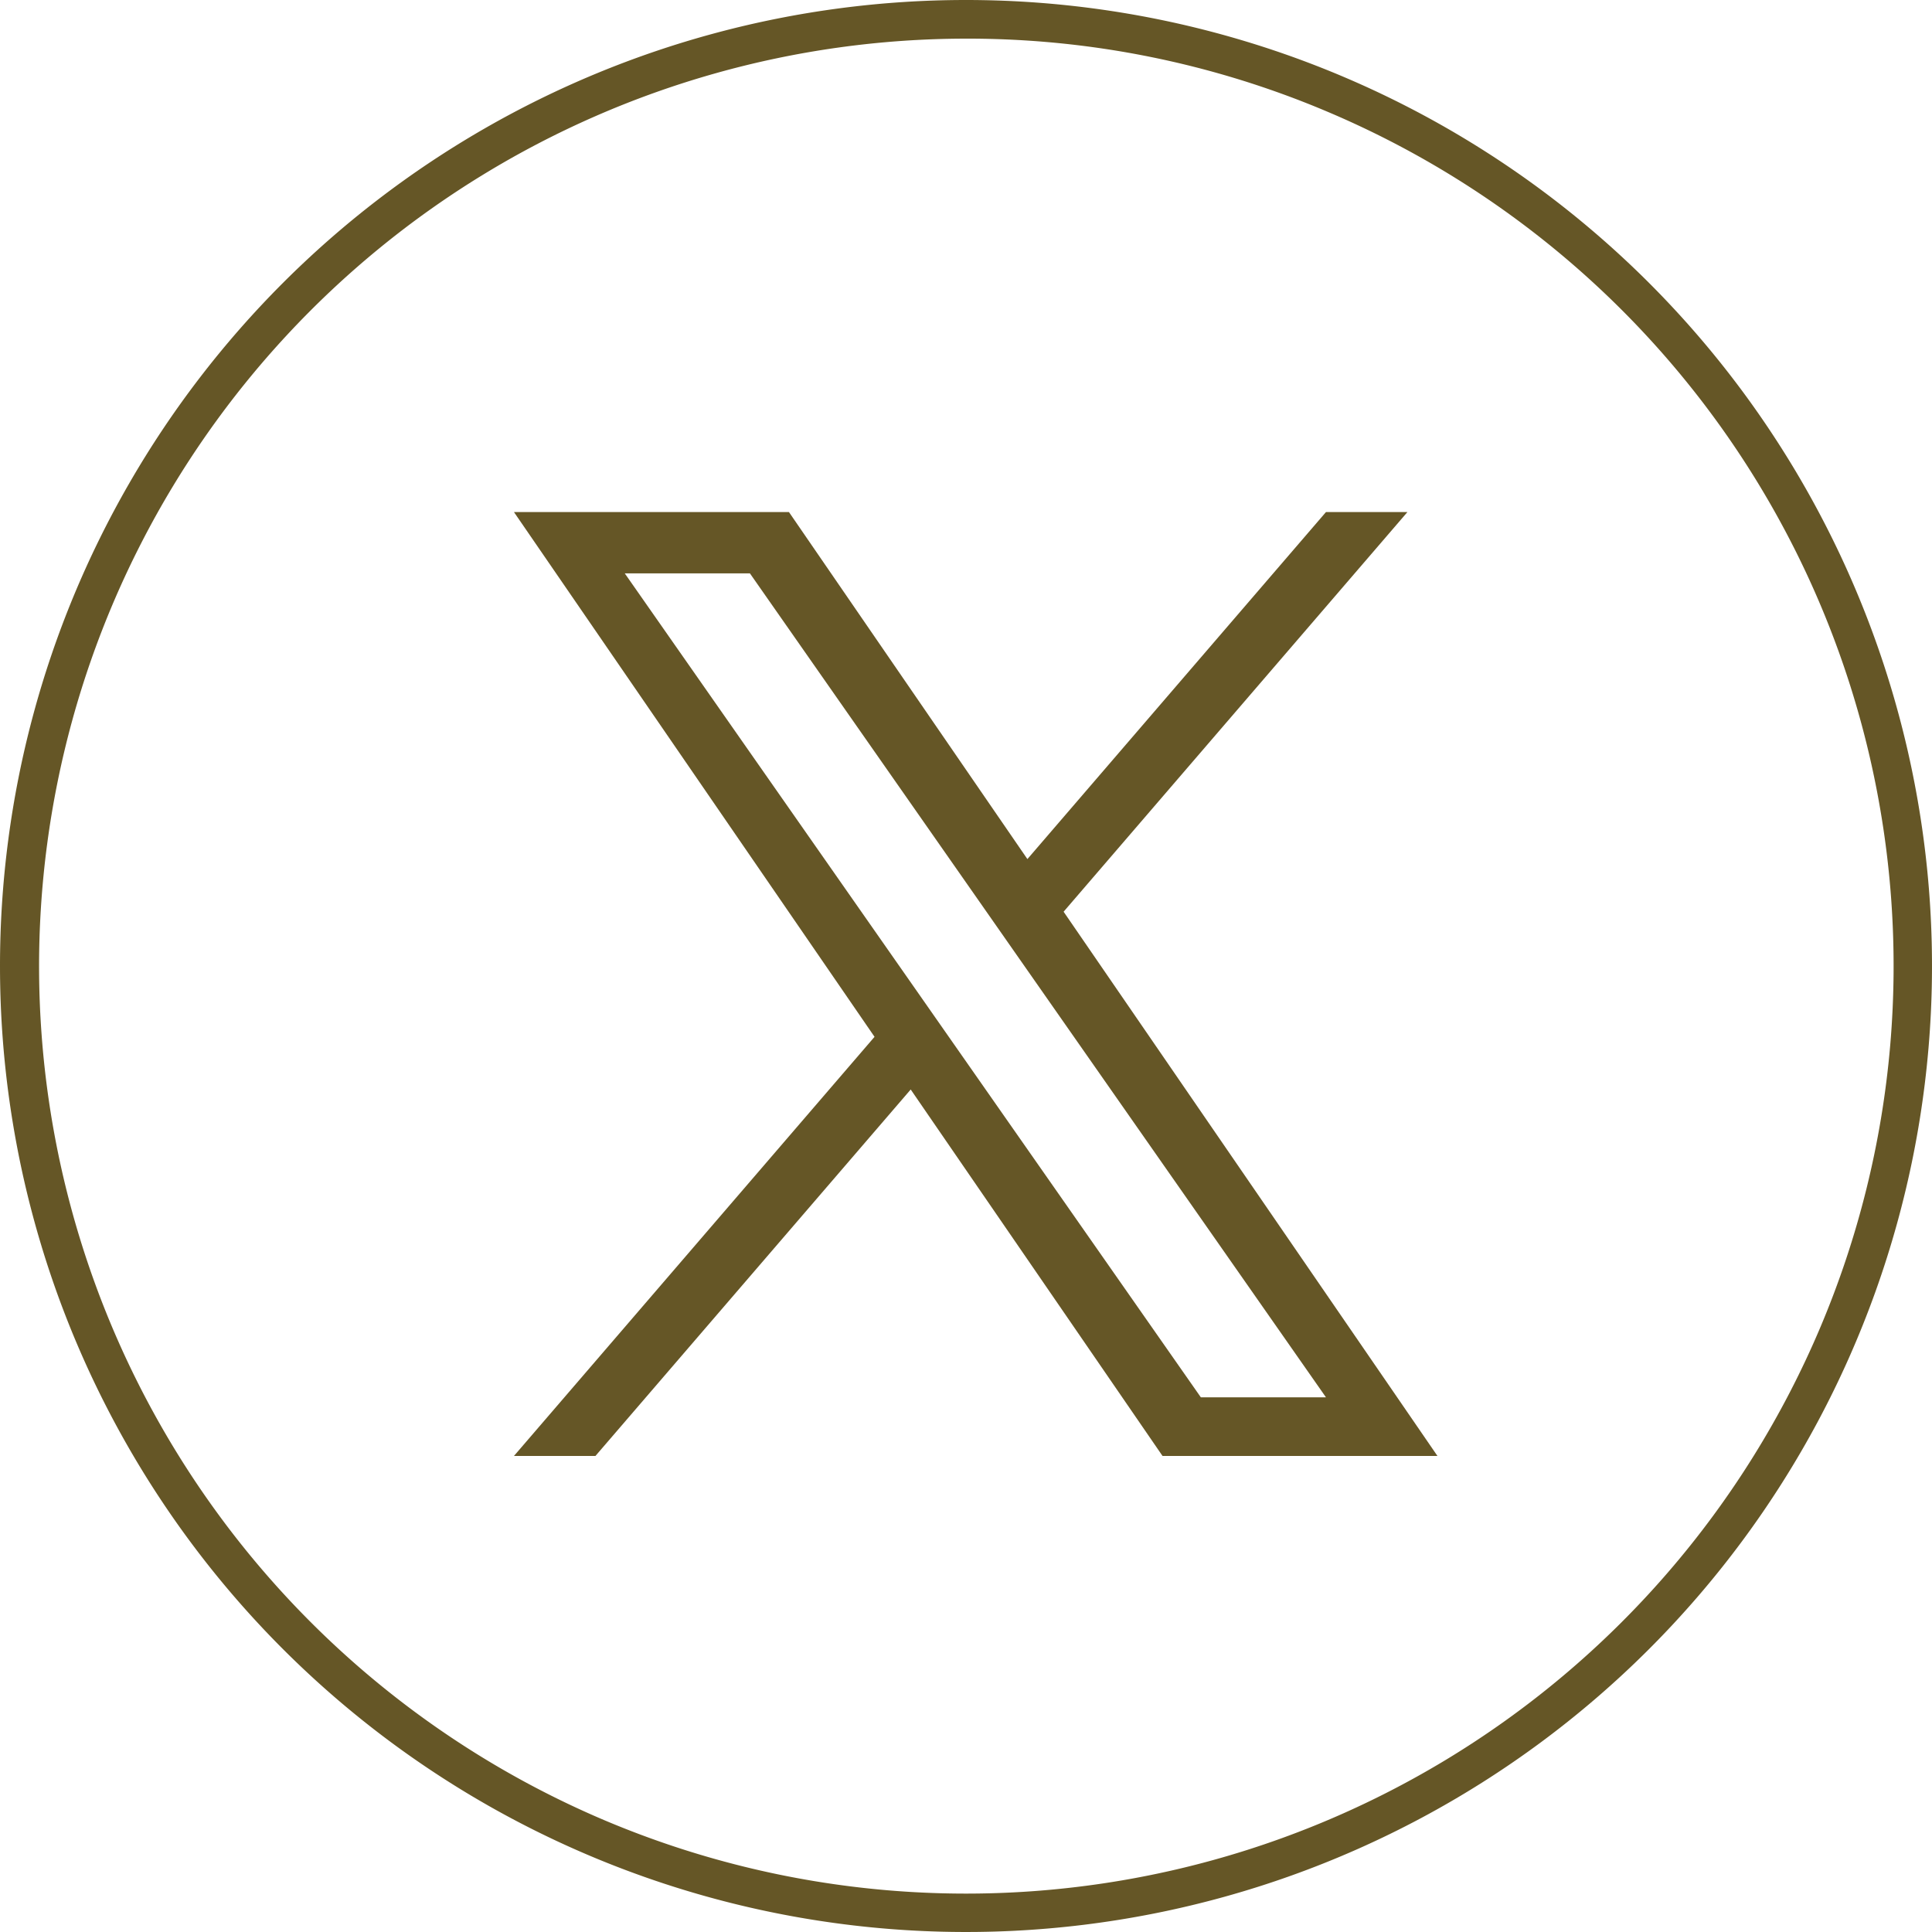 <svg xmlns="http://www.w3.org/2000/svg" width="50" height="50" viewBox="0 0 50 50"><path d="M25,1a24.007,24.007,0,0,0-9.342,46.114A24.006,24.006,0,0,0,34.342,2.886,23.849,23.849,0,0,0,25,1m0-1A25,25,0,1,1,0,25,25,25,0,0,1,25,0Z" fill="#655626"/><path d="M14.225,10.343,23.123,0H21.015L13.288,8.981,7.117,0H0L9.332,13.581,0,24.428H2.109l8.159-9.484,6.517,9.484H23.9L14.225,10.343ZM11.337,13.7l-.945-1.352L2.868,1.587H6.107l6.071,8.684.945,1.352,7.892,11.288H17.777L11.337,13.7Z" transform="translate(13.301 13.252)" fill="#655626"/></svg>